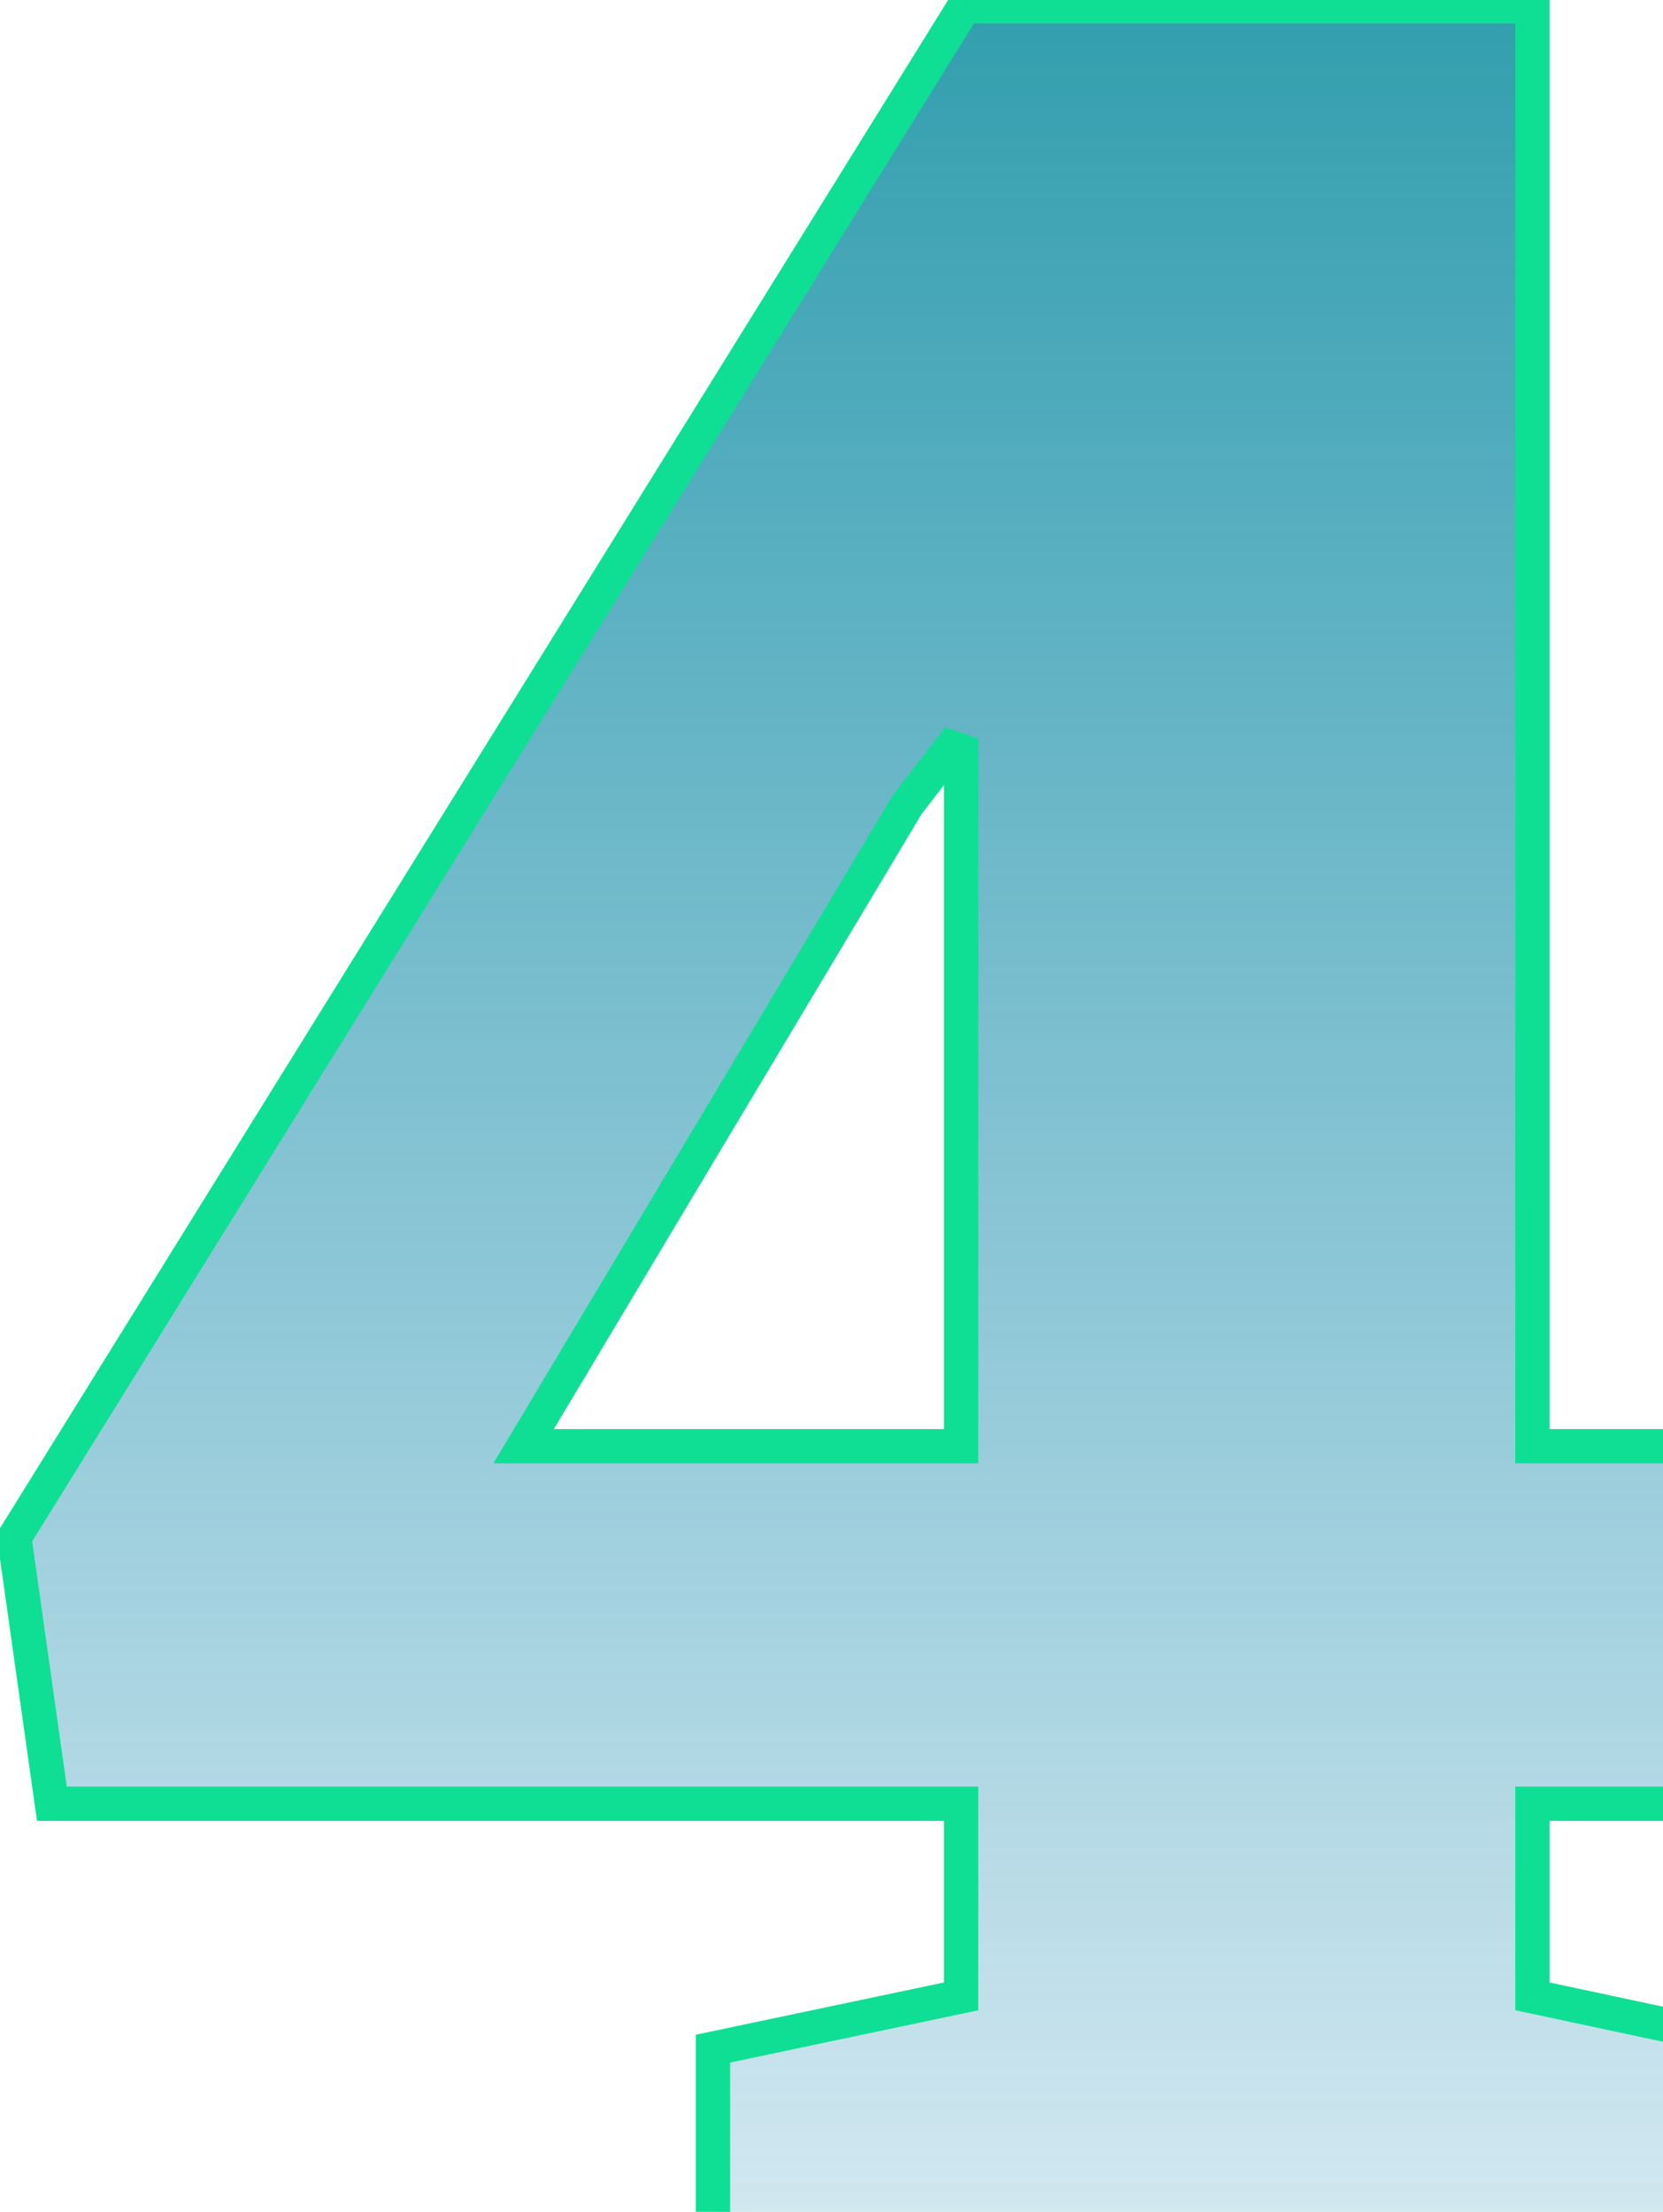 <svg width="97" height="129" viewBox="0 0 97 129" fill="none" xmlns="http://www.w3.org/2000/svg">
<path d="M41.587 139V119.481L56.06 116.434V105.199H3.025L0.835 89.679L56.251 0.367H89.385V84.347H102.906V105.199H89.385V116.434L103.667 119.481V139H41.587ZM30.543 84.347H56.06V43.785L55.489 43.595L52.918 46.927L30.543 84.347Z" fill="url(#paint0_linear_161_621)"/>
<path d="M41.587 139H40.587V140H41.587V139ZM41.587 119.481L41.381 118.502L40.587 118.67V119.481H41.587ZM56.06 116.434L56.266 117.413L57.06 117.245V116.434H56.06ZM56.06 105.199H57.06V104.199H56.06V105.199ZM3.025 105.199L2.035 105.338L2.157 106.199H3.025V105.199ZM0.835 89.679L-0.014 89.151L-0.205 89.46L-0.155 89.818L0.835 89.679ZM56.251 0.367V-0.633H55.694L55.401 -0.16L56.251 0.367ZM89.385 0.367H90.385V-0.633H89.385V0.367ZM89.385 84.347H88.385V85.347H89.385V84.347ZM102.906 84.347H103.906V83.347H102.906V84.347ZM102.906 105.199V106.199H103.906V105.199H102.906ZM89.385 105.199V104.199H88.385V105.199H89.385ZM89.385 116.434H88.385V117.243L89.177 117.412L89.385 116.434ZM103.667 119.481H104.667V118.672L103.876 118.503L103.667 119.481ZM103.667 139V140H104.667V139H103.667ZM30.543 84.347L29.684 83.834L28.779 85.347H30.543V84.347ZM56.06 84.347V85.347H57.06V84.347H56.06ZM56.06 43.785H57.06V43.064L56.376 42.837L56.06 43.785ZM55.489 43.595L55.805 42.646L55.131 42.421L54.697 42.984L55.489 43.595ZM52.918 46.927L52.126 46.316L52.09 46.363L52.06 46.414L52.918 46.927ZM42.587 139V119.481H40.587V139H42.587ZM41.793 120.46L56.266 117.413L55.854 115.456L41.381 118.502L41.793 120.46ZM57.06 116.434V105.199H55.06V116.434H57.06ZM56.06 104.199H3.025V106.199H56.06V104.199ZM4.016 105.059L1.826 89.539L-0.155 89.818L2.035 105.338L4.016 105.059ZM1.685 90.206L57.1 0.894L55.401 -0.16L-0.014 89.151L1.685 90.206ZM56.251 1.367H89.385V-0.633H56.251V1.367ZM88.385 0.367V84.347H90.385V0.367H88.385ZM89.385 85.347H102.906V83.347H89.385V85.347ZM101.906 84.347V105.199H103.906V84.347H101.906ZM102.906 104.199H89.385V106.199H102.906V104.199ZM88.385 105.199V116.434H90.385V105.199H88.385ZM89.177 117.412L103.459 120.459L103.876 118.503L89.594 115.456L89.177 117.412ZM102.667 119.481V139H104.667V119.481H102.667ZM103.667 138H41.587V140H103.667V138ZM30.543 85.347H56.06V83.347H30.543V85.347ZM57.06 84.347V43.785H55.06V84.347H57.06ZM56.376 42.837L55.805 42.646L55.172 44.543L55.744 44.734L56.376 42.837ZM54.697 42.984L52.126 46.316L53.71 47.538L56.281 44.206L54.697 42.984ZM52.06 46.414L29.684 83.834L31.401 84.86L53.776 47.441L52.06 46.414Z" fill="#0FDF94"/>
<defs>
<linearGradient id="paint0_linear_161_621" x1="52.5" y1="-39" x2="52.5" y2="166" gradientUnits="userSpaceOnUse">
<stop stop-color="#018B96"/>
<stop offset="1" stop-color="#0079AF" stop-opacity="0"/>
</linearGradient>
</defs>
</svg>
